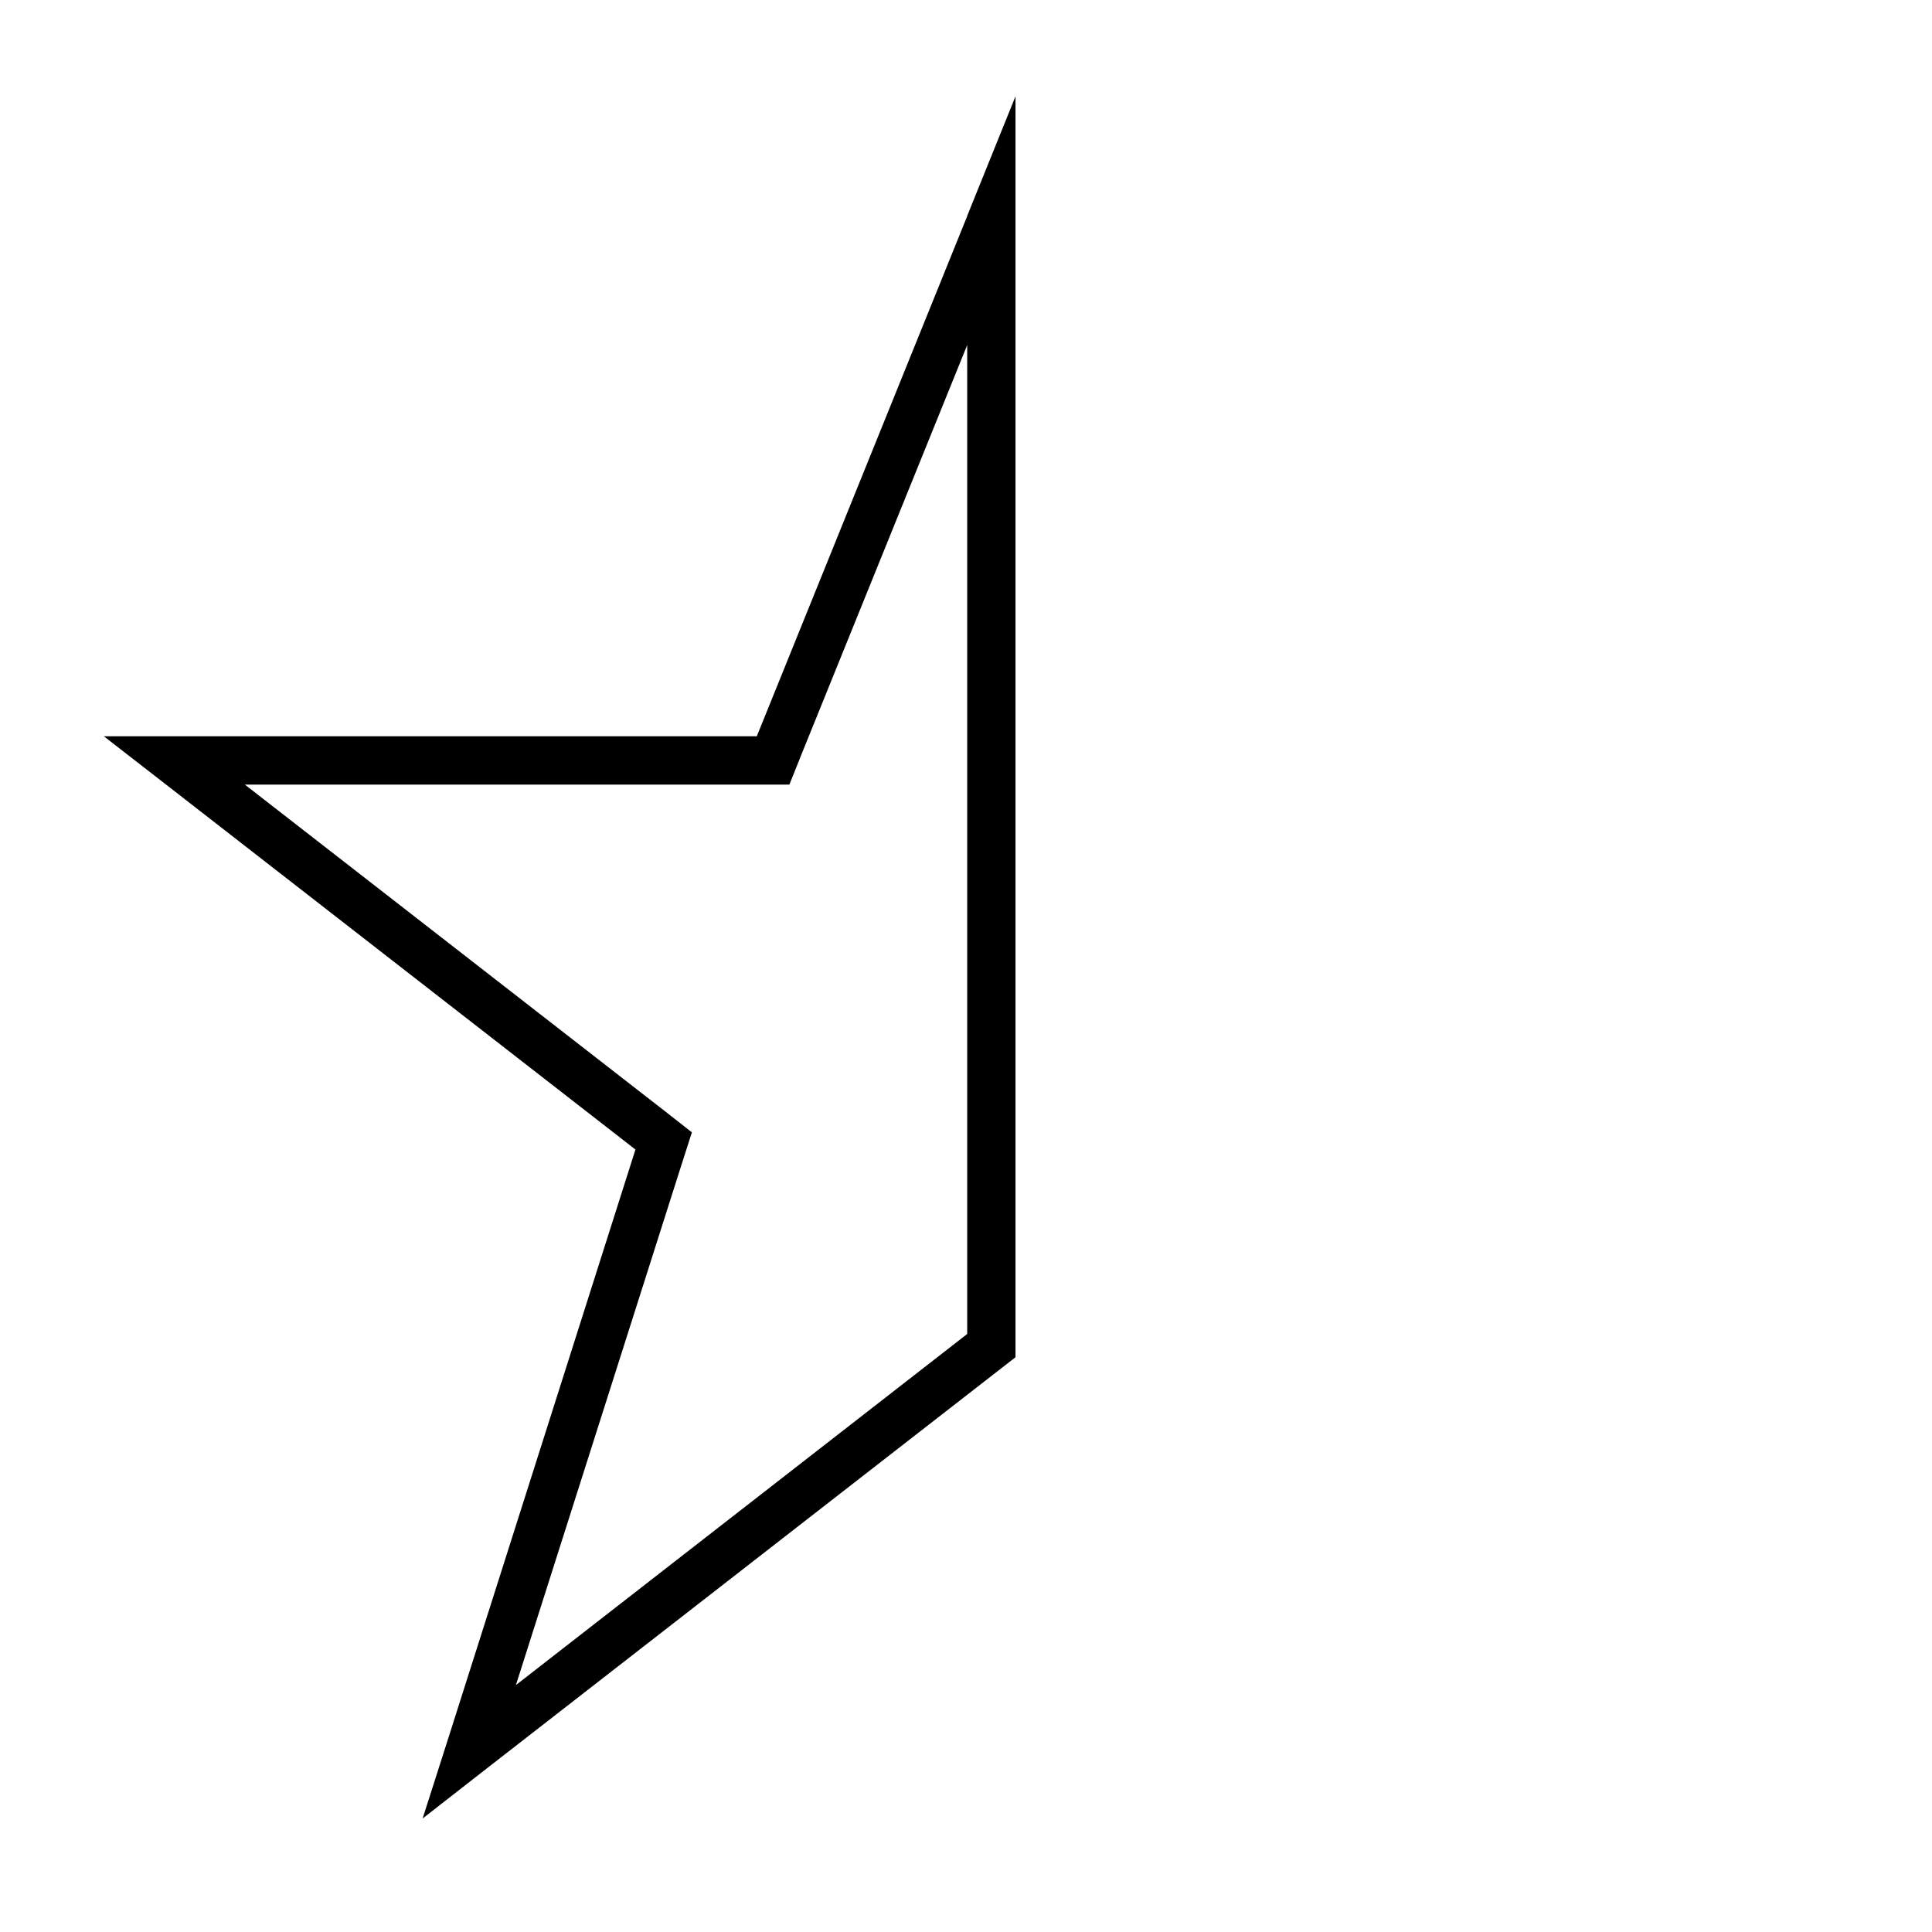 <svg xmlns="http://www.w3.org/2000/svg" viewBox="0 0 640 640"><!--! Font Awesome Pro 7.1.0 by @fontawesome - https://fontawesome.com License - https://fontawesome.com/license (Commercial License) Copyright 2025 Fonticons, Inc. --><path fill="currentColor" d="M261.5 259.9L265.5 249.9L320.4 114.3L320.4 441.9L170.9 558.2L225.8 385.7L229.2 375.1L220.4 368.2L81.1 259.9L261.5 259.9zM320.4 71.6L250.7 243.9L34.4 243.9L55 259.9L210.5 380.8L148.6 575.5L140 602.4L162.3 585L336.4 449.6L336.4 31.9L320.4 71.5z"/></svg>